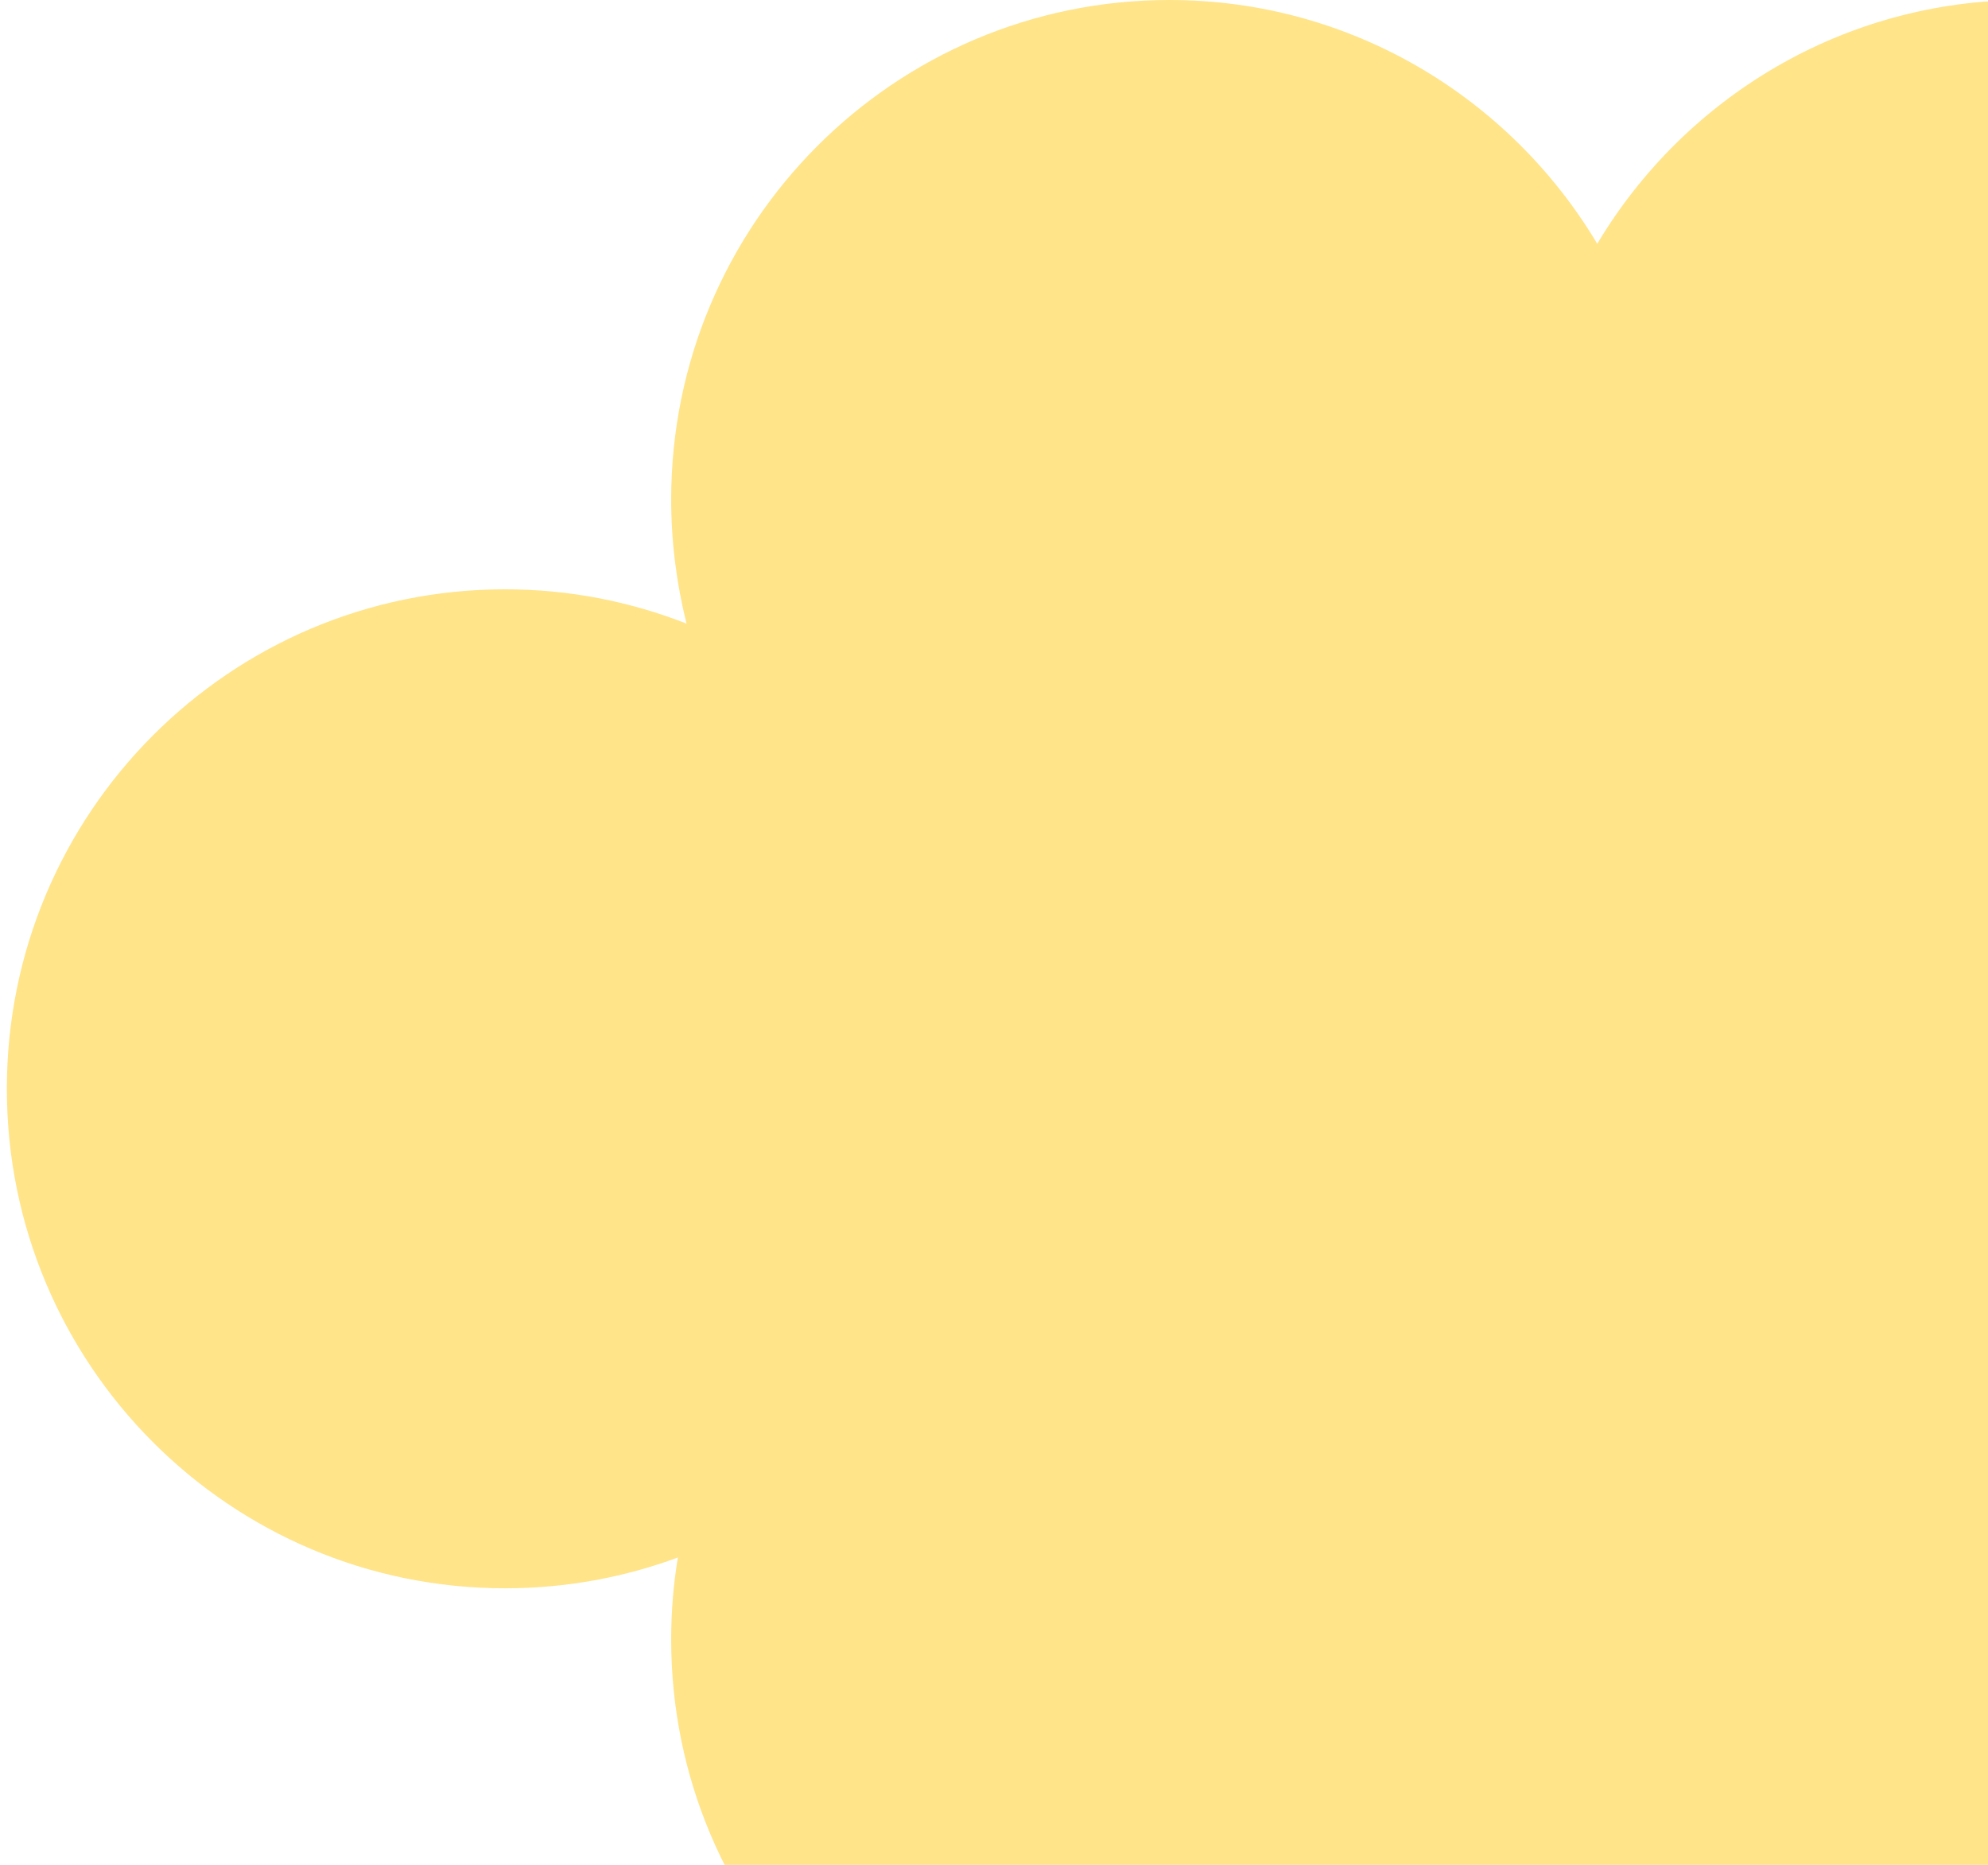 <svg width="145" height="136" viewBox="0 0 145 136" fill="none" xmlns="http://www.w3.org/2000/svg">
<path d="M196.16 42.977C191.492 42.977 187.034 43.866 182.926 45.48C183.673 42.58 184.046 39.562 184.046 36.426C184.046 16.306 167.778 0 147.706 0C134.448 0 122.848 7.136 116.5 17.78C110.151 7.136 98.552 0 85.294 0C65.222 0 48.954 16.306 48.954 36.426C48.954 39.538 49.351 42.58 50.074 45.48C45.966 43.866 41.508 42.977 36.84 42.977C16.768 42.977 0.5 59.284 0.5 79.404C0.5 99.524 16.768 115.83 36.84 115.83C41.275 115.83 45.523 115.035 49.444 113.584C49.117 115.526 48.954 117.538 48.954 119.573C48.954 139.693 65.222 156 85.294 156C98.552 156 110.151 148.864 116.5 138.22C122.848 148.864 134.448 156 147.706 156C167.778 156 184.046 139.693 184.046 119.573C184.046 117.538 183.859 115.526 183.556 113.584C187.477 115.035 191.725 115.83 196.16 115.83C216.232 115.83 232.5 99.524 232.5 79.404C232.5 59.284 216.232 42.977 196.16 42.977Z" fill="#FFE48A"/>
</svg>
